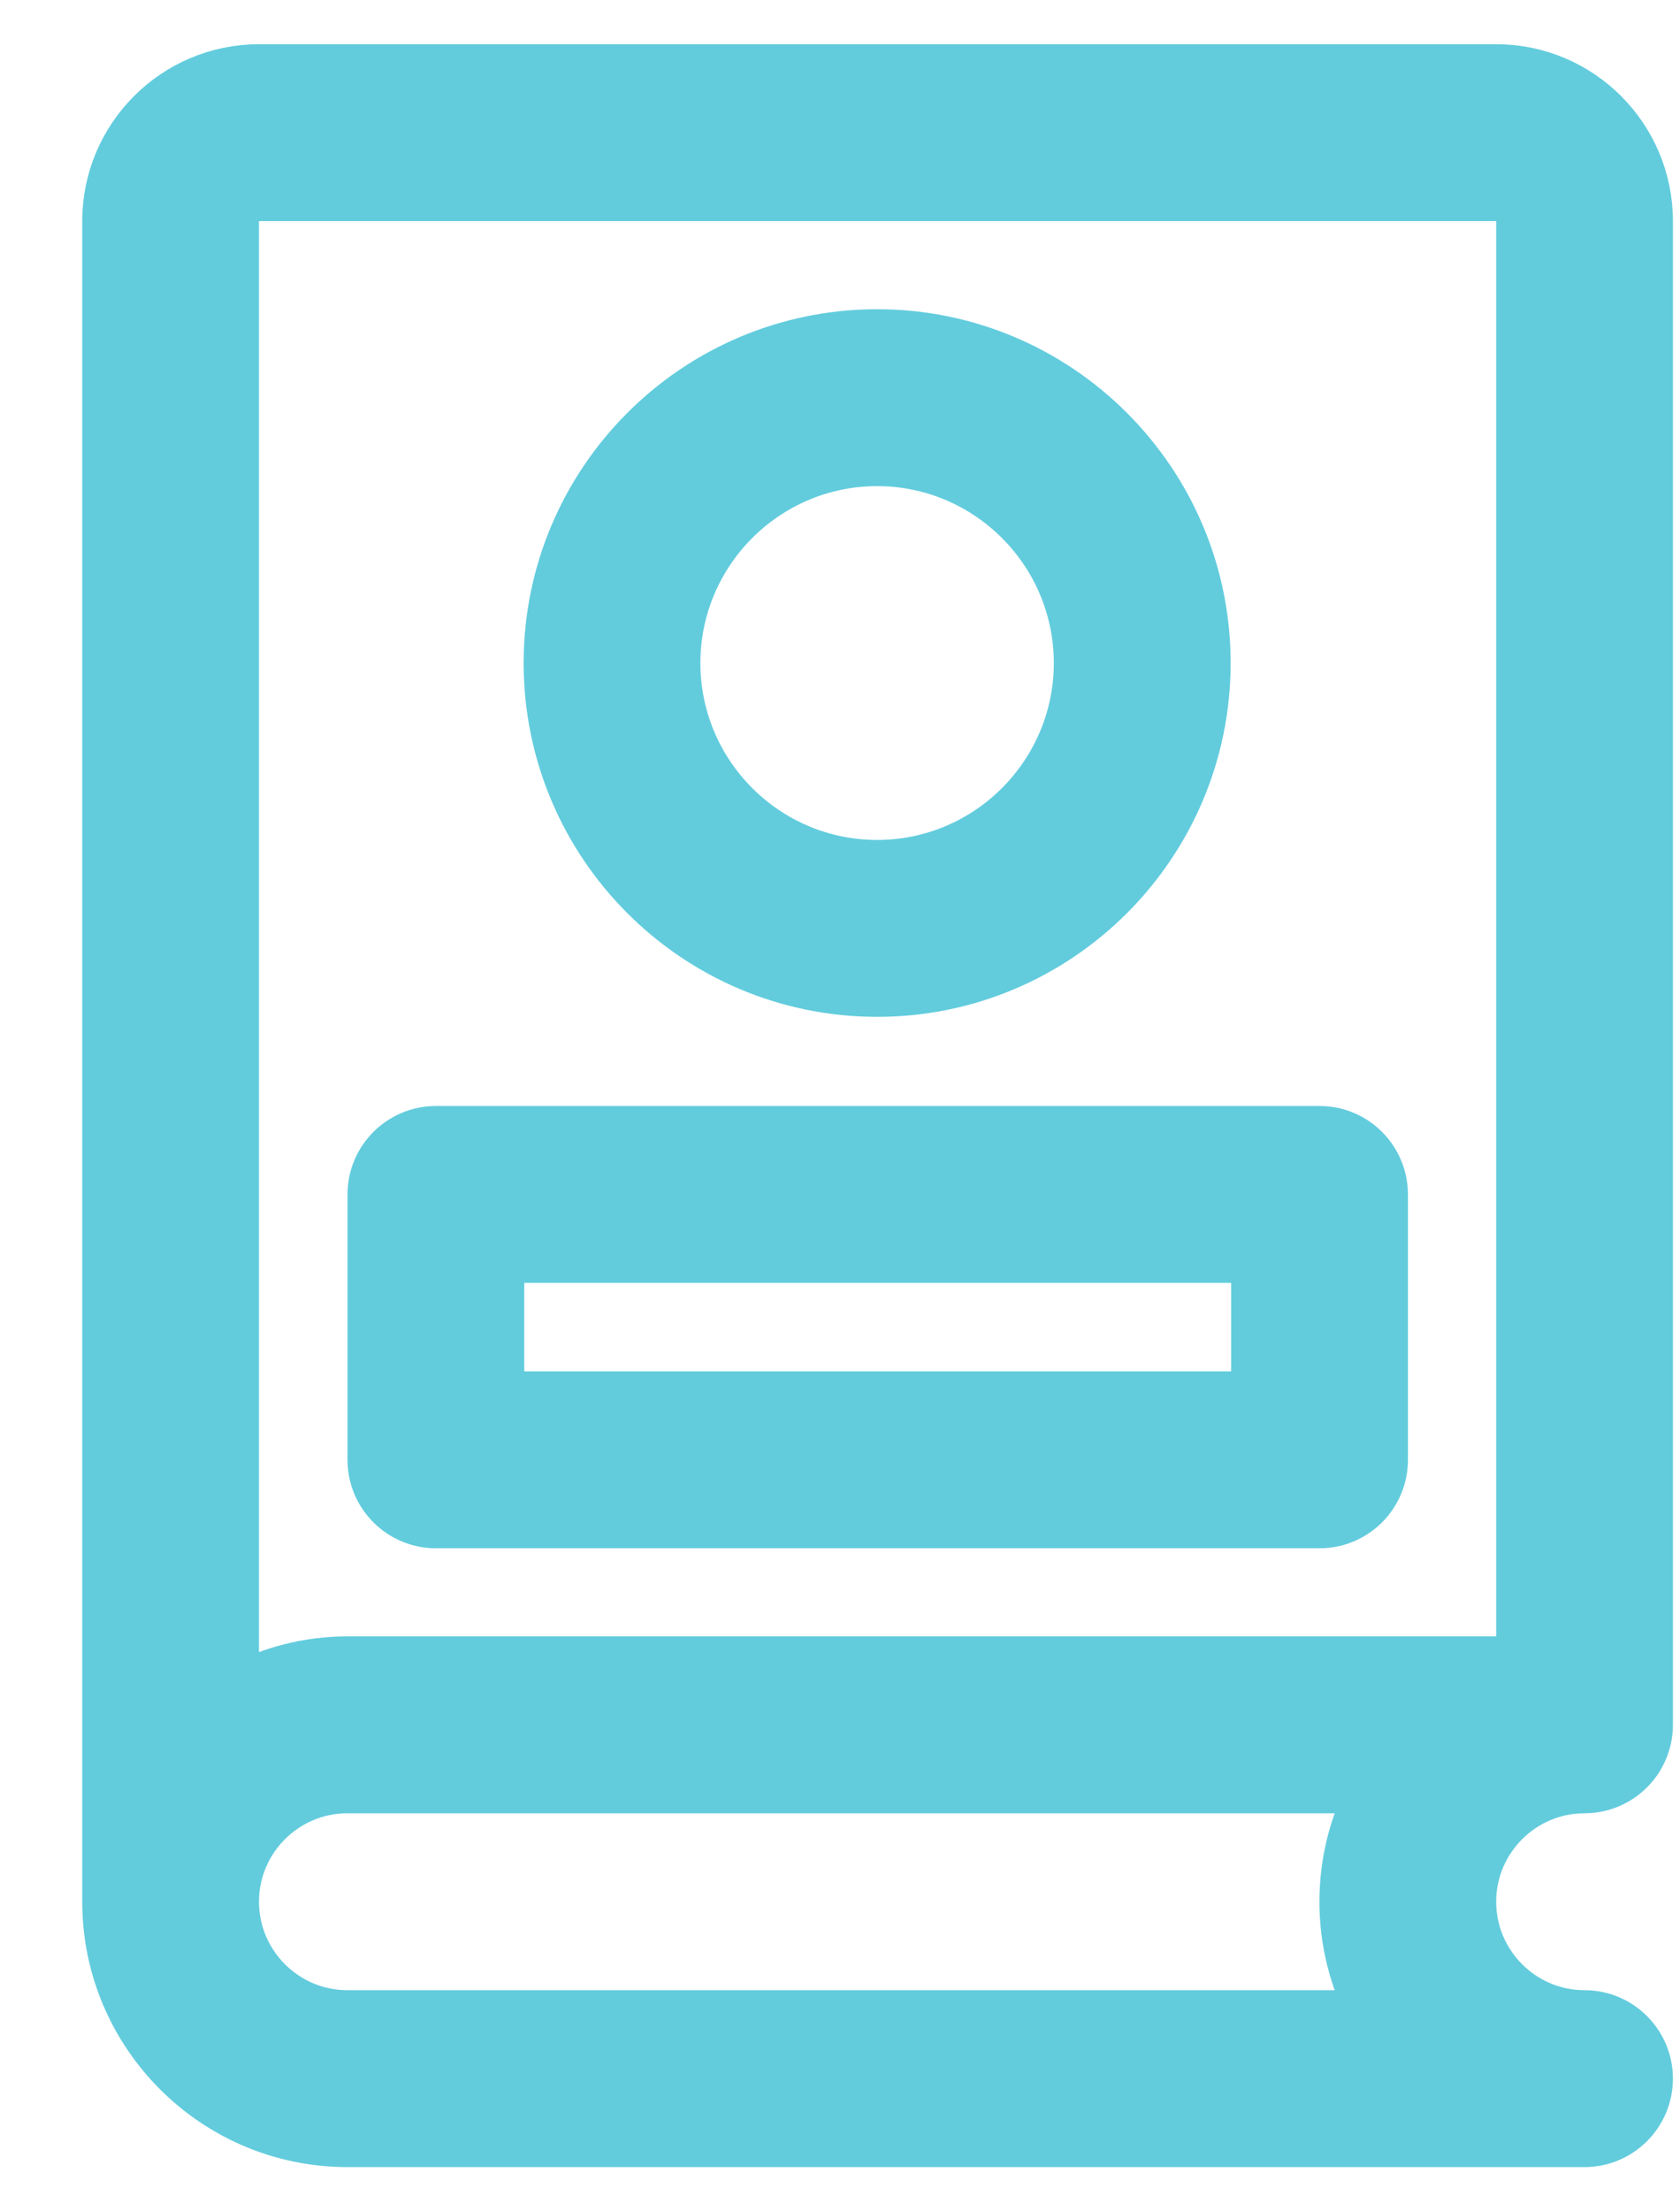 <?xml version="1.0" encoding="UTF-8"?> <svg xmlns="http://www.w3.org/2000/svg" width="19" height="25" viewBox="0 0 19 25" fill="none"><path d="M16.921 0.75C17.886 0.75 18.67 1.535 18.67 2.5V19.5C18.67 19.914 18.334 20.25 17.92 20.25C17.232 20.25 16.671 20.811 16.671 21.5C16.671 22.189 17.232 22.75 17.92 22.75C18.334 22.75 18.67 23.086 18.67 23.5C18.67 23.914 18.334 24.25 17.92 24.25H3.929C2.413 24.25 1.18 23.016 1.18 21.5V2.5C1.18 1.535 1.964 0.75 2.929 0.75H16.921ZM3.929 20.25C3.24 20.25 2.679 20.811 2.679 21.5C2.679 22.189 3.24 22.75 3.929 22.75H15.475C15.282 22.375 15.172 21.95 15.172 21.5C15.172 21.05 15.282 20.625 15.475 20.25H3.929ZM2.929 2.25C2.792 2.25 2.679 2.362 2.679 2.5V19.061C3.052 18.865 3.476 18.75 3.929 18.75H17.171V2.5C17.171 2.362 17.058 2.25 16.921 2.25H2.929Z" fill="#62CCDD" stroke="#62CCDD" stroke-width="0.5"></path><path d="M9.92 3.746C11.987 3.746 13.668 5.428 13.668 7.496C13.668 9.564 11.987 11.246 9.92 11.246C7.853 11.246 6.172 9.564 6.172 7.496C6.172 5.428 7.853 3.746 9.92 3.746ZM9.92 5.246C8.68 5.246 7.671 6.256 7.671 7.496C7.671 8.737 8.68 9.746 9.92 9.746C11.159 9.746 12.168 8.737 12.168 7.496C12.168 6.256 11.159 5.246 9.92 5.246Z" fill="#62CCDD" stroke="#62CCDD" stroke-width="0.5"></path><path d="M14.924 12.754C15.338 12.754 15.673 13.09 15.673 13.504V16.504C15.673 16.918 15.338 17.254 14.924 17.254H4.93C4.516 17.254 4.18 16.918 4.18 16.504V13.504C4.18 13.09 4.516 12.754 4.93 12.754H14.924ZM5.679 15.754H14.174V14.254H5.679V15.754Z" fill="#62CCDD" stroke="#62CCDD" stroke-width="0.5"></path></svg> 